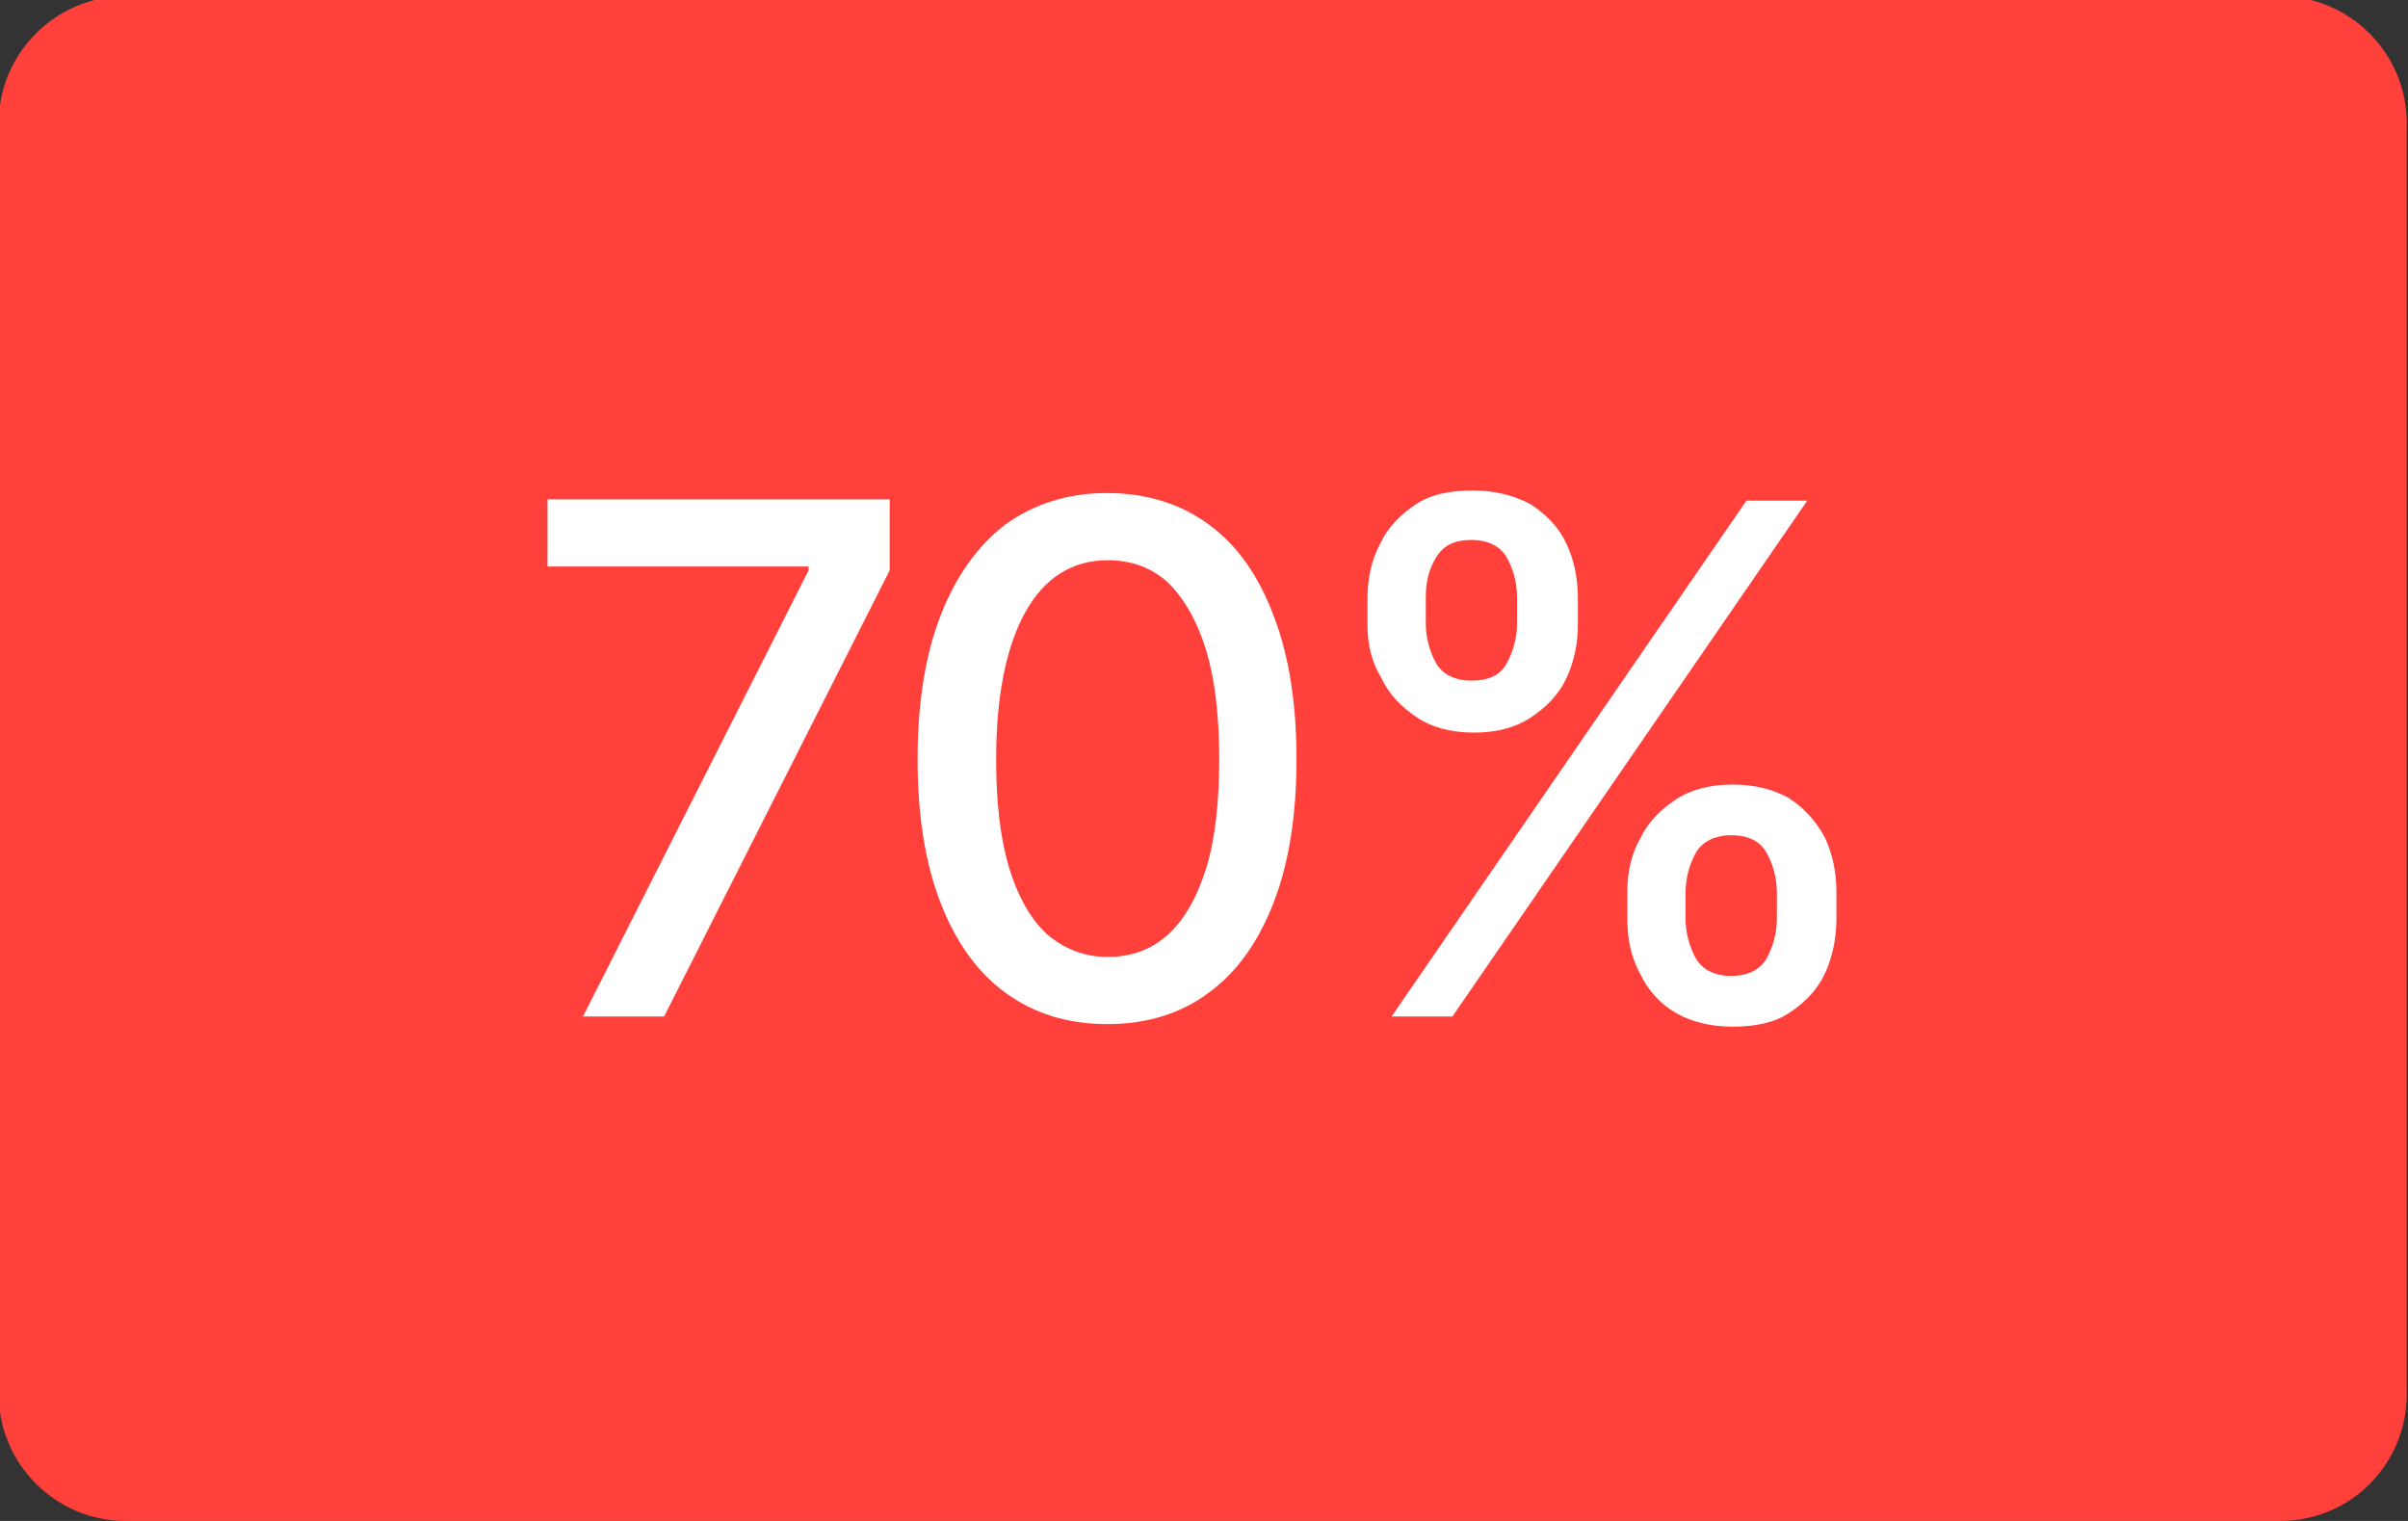 <?xml version="1.0" encoding="utf-8"?>
<!-- Generator: Adobe Illustrator 21.0.0, SVG Export Plug-In . SVG Version: 6.00 Build 0)  -->
<svg version="1.1" id="Capa_1" xmlns="http://www.w3.org/2000/svg" xmlns:xlink="http://www.w3.org/1999/xlink" x="0px" y="0px"
	 viewBox="0 0 190 120" style="enable-background:new 0 0 190 120;" xml:space="preserve">
<rect x="0" y="0" width="190" height="120" fill="#333333" stroke="none"/>
<style type="text/css">
	.st0{fill:#FF403B;}
	.st1{fill:#FFFFFF;}
</style>
<path class="st0" d="M179.9,120H9.9c-5.5,0-10-4.5-10-10V9.7c0-5.5,4.5-10,10-10h170c5.5,0,10,4.5,10,10V110
	C189.9,115.5,185.5,120,179.9,120z"/>
<g>
	<path class="st1" d="M304.8,41.5v36.4h-4.3V46.1h-0.2l-8.8,5.9v-4.5l9.1-6.1L304.8,41.5L304.8,41.5z"/>
	<path class="st1" d="M321.9,78.4c-2.1,0-4-0.4-5.6-1.2c-1.7-0.8-3-2-4-3.4s-1.6-3.1-1.6-4.9h4.2c0.2,1.6,0.9,3,2.2,4.1
		c1.3,1.1,2.9,1.6,4.8,1.6c1.5,0,2.8-0.3,4-1s2.1-1.7,2.7-2.9c0.7-1.2,1-2.6,1-4.2s-0.3-3-1-4.2c-0.7-1.3-1.6-2.2-2.8-3
		c-1.2-0.7-2.6-1.1-4.1-1.1c-1.1,0-2.3,0.2-3.4,0.5c-1.2,0.4-2.1,0.8-2.9,1.3l-4.2-0.5l2.2-17.9h18.9v3.9h-15.2l-1.3,10.7h0.2
		c0.7-0.6,1.7-1.1,2.8-1.5c1.1-0.4,2.3-0.6,3.5-0.6c2.2,0,4.2,0.5,6,1.6c1.7,1.1,3.1,2.5,4.1,4.3s1.5,3.9,1.5,6.3
		c0,2.3-0.5,4.4-1.6,6.2c-1,1.8-2.5,3.3-4.3,4.3C326.3,77.8,324.3,78.4,321.9,78.4z"/>
	<path class="st1" d="M338.8,50.2v-1.9c0-1.3,0.3-2.6,0.8-3.7c0.6-1.1,1.4-2,2.4-2.7s2.3-1,3.8-1s2.8,0.3,3.9,1
		c1,0.7,1.8,1.6,2.4,2.7c0.5,1.1,0.8,2.3,0.8,3.7v1.9c0,1.3-0.2,2.5-0.8,3.6c-0.5,1.1-1.3,2-2.4,2.7c-1,0.7-2.3,1-3.9,1
		c-1.5,0-2.8-0.3-3.9-1s-1.9-1.6-2.4-2.7C339.1,52.8,338.8,51.6,338.8,50.2z M340.2,77.9l25-36.4h4.1l-25,36.4H340.2z M342.4,48.3
		v1.9c0,1.1,0.3,2.1,0.8,3s1.4,1.3,2.7,1.3c1.3,0,2.1-0.4,2.6-1.3c0.5-0.9,0.8-1.9,0.8-3v-1.9c0-1.1-0.2-2.1-0.7-3s-1.4-1.3-2.7-1.3
		c-1.2,0-2.1,0.4-2.7,1.3C342.7,46.2,342.4,47.2,342.4,48.3z M356.9,71v-1.9c0-1.3,0.3-2.6,0.8-3.7s1.3-2,2.4-2.7s2.3-1,3.9-1
		c1.5,0,2.8,0.3,3.9,1c1,0.7,1.8,1.6,2.4,2.7c0.5,1.1,0.8,2.3,0.8,3.7V71c0,1.3-0.3,2.6-0.8,3.7s-1.3,2-2.4,2.7c-1,0.7-2.3,1-3.9,1
		c-1.5,0-2.8-0.3-3.9-1s-1.9-1.6-2.4-2.7C357.2,73.6,356.9,72.4,356.9,71z M360.5,69.1V71c0,1.1,0.3,2.1,0.8,3s1.4,1.3,2.7,1.3
		c1.3,0,2.1-0.5,2.6-1.3c0.5-0.9,0.8-1.9,0.8-3v-1.9c0-1.1-0.2-2.1-0.7-3s-1.4-1.3-2.7-1.3c-1.2,0-2.1,0.4-2.7,1.3
		C360.8,67,360.5,68,360.5,69.1z"/>
</g>
<g>
	<path class="st1" d="M297.1-100.3l18.1-35.8v-0.3h-20.8v-4.3h26v4.6l-18,35.8C302.4-100.3,297.1-100.3,297.1-100.3z"/>
	<path class="st1" d="M336.7-99.7c-2.3,0-4.4-0.5-6.3-1.4c-1.9-0.9-3.3-2.2-4.5-3.8c-1.1-1.6-1.7-3.4-1.8-5.5h4.8
		c0.2,1.8,1,3.3,2.5,4.5s3.3,1.8,5.3,1.8c1.7,0,3.1-0.4,4.4-1.2c1.3-0.8,2.3-1.8,3-3.2c0.7-1.4,1.1-2.9,1.1-4.6
		c0-1.8-0.4-3.3-1.2-4.7s-1.8-2.5-3.2-3.3c-1.3-0.8-2.9-1.2-4.6-1.2c-1.2,0-2.5,0.2-3.8,0.6c-1.3,0.4-2.4,0.9-3.2,1.5l-4.6-0.5
		l2.4-19.9h21v4.3h-16.7l-1.4,11.9h0.2c0.8-0.7,1.9-1.2,3.1-1.6c1.2-0.4,2.6-0.6,3.9-0.6c2.5,0,4.7,0.6,6.6,1.8
		c1.9,1.2,3.5,2.8,4.6,4.8c1.1,2,1.7,4.4,1.7,7s-0.6,4.9-1.7,6.9c-1.2,2-2.7,3.6-4.8,4.8C341.5-100.3,339.3-99.7,336.7-99.7z"/>
	<path class="st1" d="M355.4-131v-2.1c0-1.5,0.3-2.8,0.9-4.1c0.6-1.2,1.5-2.2,2.7-3c1.2-0.7,2.6-1.1,4.3-1.1c1.7,0,3.2,0.4,4.3,1.1
		c1.2,0.7,2,1.7,2.6,3c0.6,1.2,0.9,2.6,0.9,4.1v2.1c0,1.5-0.3,2.8-0.9,4.1c-0.6,1.2-1.5,2.2-2.6,3c-1.2,0.7-2.6,1.1-4.3,1.1
		c-1.7,0-3.1-0.4-4.3-1.1c-1.2-0.7-2.1-1.7-2.7-3C355.7-128.2,355.4-129.5,355.4-131z M356.9-100.3l27.8-40.5h4.5l-27.8,40.5
		C361.4-100.3,356.9-100.3,356.9-100.3z M359.4-133.1v2.1c0,1.2,0.3,2.3,0.9,3.3c0.6,1,1.6,1.4,3,1.4s2.4-0.5,2.9-1.4
		c0.6-1,0.9-2.1,0.9-3.3v-2.1c0-1.2-0.3-2.3-0.8-3.3c-0.6-1-1.5-1.4-3-1.4c-1.4,0-2.4,0.5-3,1.4
		C359.7-135.5,359.4-134.4,359.4-133.1z M375.6-107.9v-2.1c0-1.5,0.3-2.8,0.9-4.1c0.6-1.2,1.5-2.2,2.7-3c1.2-0.7,2.6-1.1,4.3-1.1
		c1.7,0,3.2,0.4,4.3,1.1c1.2,0.7,2,1.7,2.6,3c0.6,1.2,0.9,2.6,0.9,4.1v2.1c0,1.5-0.3,2.8-0.9,4.1c-0.6,1.2-1.5,2.2-2.6,3
		c-1.1,0.8-2.6,1.1-4.3,1.1c-1.7,0-3.1-0.4-4.3-1.1c-1.2-0.7-2.1-1.7-2.7-3C375.9-105,375.6-106.4,375.6-107.9z M379.6-110v2.1
		c0,1.2,0.3,2.3,0.9,3.3s1.6,1.5,3,1.5s2.4-0.5,2.9-1.5c0.6-1,0.9-2.1,0.9-3.3v-2.1c0-1.2-0.3-2.3-0.8-3.3c-0.6-1-1.5-1.4-3-1.4
		c-1.4,0-2.4,0.5-3,1.4C379.9-112.3,379.6-111.2,379.6-110z"/>
</g>
<g>
	<path d="M238.1-70.6V-34h-4.3v-31.9h-0.2l-8.9,5.9v-4.5l9.1-6.1H238.1z"/>
	<path d="M255.4-33.5c-2.1,0-4-0.4-5.7-1.2s-3-2-4-3.4s-1.6-3.1-1.6-5h4.3c0.2,1.6,0.9,3,2.2,4.1c1.3,1.1,2.9,1.6,4.8,1.6
		c1.5,0,2.8-0.4,4-1.1c1.2-0.7,2.1-1.7,2.8-2.9c0.7-1.2,1-2.6,1-4.2s-0.3-3-1-4.3s-1.7-2.3-2.9-3s-2.6-1.1-4.2-1.1
		c-1.1,0-2.3,0.2-3.5,0.5c-1.2,0.4-2.1,0.8-2.9,1.3l-4.2-0.5l2.2-18h19v3.9h-15.3L249.1-56h0.2c0.8-0.6,1.7-1.1,2.8-1.5
		c1.1-0.4,2.3-0.6,3.6-0.6c2.2,0,4.2,0.5,6,1.6s3.1,2.5,4.1,4.4c1,1.8,1.5,4,1.5,6.3s-0.5,4.4-1.6,6.2c-1,1.8-2.5,3.3-4.3,4.3
		S257.8-33.5,255.4-33.5z"/>
	<path d="M272.4-61.8v-1.9c0-1.3,0.3-2.6,0.8-3.7c0.6-1.1,1.4-2,2.4-2.7s2.3-1,3.9-1s2.9,0.3,3.9,1s1.9,1.6,2.4,2.7s0.8,2.3,0.8,3.7
		v1.9c0,1.3-0.3,2.6-0.8,3.7s-1.3,2-2.4,2.7s-2.3,1-3.9,1s-2.8-0.3-3.9-1s-1.9-1.6-2.4-2.7S272.4-60.5,272.4-61.8z M273.8-34
		L299-70.6h4.1L277.9-34C277.9-34,273.8-34,273.8-34z M276-63.7v1.9c0,1.1,0.3,2.1,0.8,3s1.4,1.3,2.7,1.3c1.3,0,2.2-0.4,2.7-1.3
		s0.8-1.9,0.8-3v-1.9c0-1.1-0.3-2.1-0.8-3s-1.4-1.3-2.7-1.3c-1.2,0-2.1,0.4-2.7,1.3C276.3-65.8,276-64.8,276-63.7z M290.6-40.8v-1.9
		c0-1.3,0.3-2.6,0.8-3.7s1.4-2,2.4-2.7c1.1-0.7,2.4-1,3.9-1c1.6,0,2.9,0.3,3.9,1s1.8,1.6,2.4,2.7s0.8,2.3,0.8,3.7v1.9
		c0,1.3-0.3,2.6-0.8,3.7c-0.5,1.1-1.3,2-2.4,2.7c-1,0.7-2.3,1-3.9,1s-2.8-0.3-3.9-1s-1.9-1.6-2.4-2.7
		C290.9-38.3,290.6-39.5,290.6-40.8z M294.3-42.8v1.9c0,1.1,0.3,2.1,0.8,3s1.4,1.3,2.7,1.3c1.3,0,2.2-0.5,2.7-1.3
		c0.5-0.9,0.8-1.9,0.8-3v-1.9c0-1.1-0.3-2.1-0.7-3c-0.5-0.9-1.4-1.3-2.7-1.3c-1.2,0-2.1,0.4-2.7,1.3
		C294.5-44.9,294.3-43.9,294.3-42.8z"/>
</g>
<g>
	<path class="st1" d="M-270,147.2l18.1-35.8v-0.3h-21v-5.4h27.5v5.6l-18,35.9H-270z"/>
	<path class="st1" d="M-227.7,147.8c-3.2,0-5.9-0.8-8.2-2.5c-2.3-1.7-4-4.1-5.2-7.3c-1.2-3.2-1.8-7-1.8-11.5s0.6-8.3,1.8-11.5
		c1.2-3.2,3-5.6,5.2-7.3c2.3-1.7,5-2.5,8.2-2.5c3.2,0,5.9,0.8,8.2,2.5c2.3,1.7,4,4.1,5.2,7.3c1.2,3.2,1.8,7,1.8,11.5
		s-0.6,8.4-1.8,11.5c-1.2,3.2-2.9,5.6-5.2,7.3C-221.7,147-224.5,147.8-227.7,147.8z M-227.7,142.4c2,0,3.6-0.6,4.9-1.9
		c1.3-1.2,2.4-3.1,3.1-5.4c0.7-2.4,1.1-5.3,1.1-8.6c0-3.4-0.4-6.3-1.1-8.7c-0.7-2.4-1.7-4.2-3.1-5.5c-1.3-1.3-3-1.9-4.9-1.9
		c-2.9,0-5.1,1.4-6.7,4.2c-1.6,2.8-2.4,6.7-2.4,11.8c0,3.4,0.4,6.2,1.1,8.6c0.7,2.4,1.7,4.2,3.1,5.4
		C-231.3,141.8-229.6,142.4-227.7,142.4z"/>
	<path class="st1" d="M-206.9,115.7v-2.2c0-1.6,0.3-3,1-4.3c0.7-1.3,1.6-2.4,2.9-3.1c1.3-0.8,2.8-1.2,4.6-1.2c1.8,0,3.4,0.4,4.6,1.2
		c1.3,0.8,2.2,1.8,2.8,3.1c0.6,1.3,0.9,2.8,0.9,4.3v2.2c0,1.6-0.3,3-0.9,4.3s-1.6,2.4-2.8,3.1c-1.2,0.8-2.8,1.2-4.6,1.2
		c-1.8,0-3.4-0.4-4.6-1.2c-1.3-0.8-2.2-1.8-2.8-3.1C-206.5,118.7-206.9,117.2-206.9,115.7z M-204.9,147.2l28.5-41.5h4.8l-28.5,41.5
		H-204.9z M-202.2,113.5v2.2c0,1.2,0.3,2.2,0.8,3.2c0.6,0.9,1.5,1.4,2.9,1.4s2.3-0.4,2.9-1.4c0.5-0.9,0.8-2,0.8-3.2v-2.2
		c0-1.2-0.3-2.2-0.8-3.2s-1.5-1.4-2.9-1.4c-1.3,0-2.3,0.4-2.9,1.4C-201.9,111.3-202.2,112.3-202.2,113.5z M-186,139.4v-2.2
		c0-1.6,0.3-3,1-4.3c0.7-1.3,1.6-2.3,2.9-3.1s2.8-1.2,4.6-1.2c1.8,0,3.4,0.4,4.6,1.2s2.2,1.8,2.8,3.1c0.6,1.3,0.9,2.8,0.9,4.3v2.2
		c0,1.6-0.3,3-1,4.3c-0.6,1.3-1.6,2.4-2.8,3.1c-1.2,0.8-2.8,1.2-4.6,1.2c-1.8,0-3.4-0.4-4.6-1.2c-1.2-0.8-2.2-1.8-2.9-3.1
		C-185.7,142.5-186,141-186,139.4z M-181.3,137.3v2.2c0,1.2,0.3,2.2,0.8,3.2c0.6,0.9,1.5,1.4,2.9,1.4s2.3-0.5,2.8-1.4
		c0.5-0.9,0.8-2,0.8-3.2v-2.2c0-1.2-0.3-2.2-0.8-3.2c-0.5-0.9-1.5-1.4-2.9-1.4s-2.3,0.5-2.9,1.4C-181,135-181.3,136.1-181.3,137.3z"
		/>
</g>
<g>
	<path class="st1" d="M46,80.2L63.8,45v-0.3H43.2v-5.3h27V45L52.4,80.2H46z"/>
	<path class="st1" d="M87.4,80.8c-3.1,0-5.8-0.8-8.1-2.5c-2.2-1.6-3.9-4-5.1-7.1s-1.8-6.9-1.8-11.3c0-4.4,0.6-8.2,1.8-11.3
		c1.2-3.1,2.9-5.5,5.1-7.2c2.2-1.6,4.9-2.5,8-2.5c3.1,0,5.8,0.8,8.1,2.5c2.2,1.6,3.9,4,5.1,7.2c1.2,3.1,1.8,6.9,1.8,11.3
		c0,4.4-0.6,8.2-1.8,11.3c-1.2,3.1-2.9,5.5-5.1,7.1C93.3,79.9,90.6,80.8,87.4,80.8z M87.4,75.5c1.9,0,3.5-0.6,4.8-1.8
		c1.3-1.2,2.3-3,3-5.3c0.7-2.3,1-5.2,1-8.5c0-3.3-0.3-6.1-1-8.5c-0.7-2.3-1.7-4.1-3-5.4c-1.3-1.2-2.9-1.8-4.8-1.8
		c-2.8,0-5,1.4-6.5,4.1c-1.5,2.7-2.3,6.6-2.3,11.6c0,3.3,0.3,6.1,1,8.5c0.7,2.3,1.7,4.1,3,5.3C84,74.9,85.6,75.5,87.4,75.5z"/>
	<path class="st1" d="M107.9,49.3v-2.1c0-1.5,0.3-3,1-4.3c0.6-1.3,1.6-2.3,2.8-3.1c1.2-0.8,2.7-1.1,4.5-1.1c1.8,0,3.3,0.4,4.6,1.1
		c1.2,0.8,2.2,1.8,2.8,3.1c0.6,1.3,0.9,2.7,0.9,4.3v2.1c0,1.5-0.3,2.9-0.9,4.2c-0.6,1.3-1.6,2.3-2.8,3.1c-1.2,0.8-2.7,1.2-4.5,1.2
		s-3.3-0.4-4.5-1.2c-1.2-0.8-2.2-1.8-2.8-3.1C108.2,52.2,107.9,50.8,107.9,49.3z M109.8,80.2l28-40.7h4.8l-28,40.7H109.8z
		 M112.5,47.1v2.1c0,1.1,0.3,2.2,0.8,3.1c0.5,0.9,1.5,1.4,2.8,1.4c1.3,0,2.3-0.4,2.8-1.4c0.5-0.9,0.8-2,0.8-3.1v-2.1
		c0-1.1-0.3-2.2-0.8-3.1c-0.5-0.9-1.5-1.4-2.8-1.4c-1.3,0-2.2,0.4-2.8,1.4S112.5,46,112.5,47.1z M128.4,72.5v-2.1c0-1.5,0.3-3,1-4.2
		c0.6-1.3,1.6-2.3,2.8-3.1c1.2-0.8,2.7-1.2,4.5-1.2c1.8,0,3.3,0.4,4.5,1.1c1.2,0.8,2.1,1.8,2.8,3.1c0.6,1.3,0.9,2.7,0.9,4.3v2.1
		c0,1.5-0.3,3-0.9,4.3c-0.6,1.3-1.6,2.3-2.8,3.1c-1.2,0.8-2.7,1.1-4.5,1.1s-3.3-0.4-4.5-1.1s-2.2-1.8-2.8-3.1
		C128.7,75.5,128.4,74.1,128.4,72.5z M133,70.4v2.1c0,1.1,0.3,2.2,0.8,3.1c0.5,0.9,1.5,1.4,2.8,1.4c1.3,0,2.3-0.5,2.8-1.4
		s0.8-2,0.8-3.1v-2.1c0-1.1-0.3-2.2-0.8-3.1c-0.5-0.9-1.4-1.4-2.8-1.4c-1.3,0-2.3,0.5-2.8,1.4C133.3,68.2,133,69.3,133,70.4z"/>
</g>
</svg>
